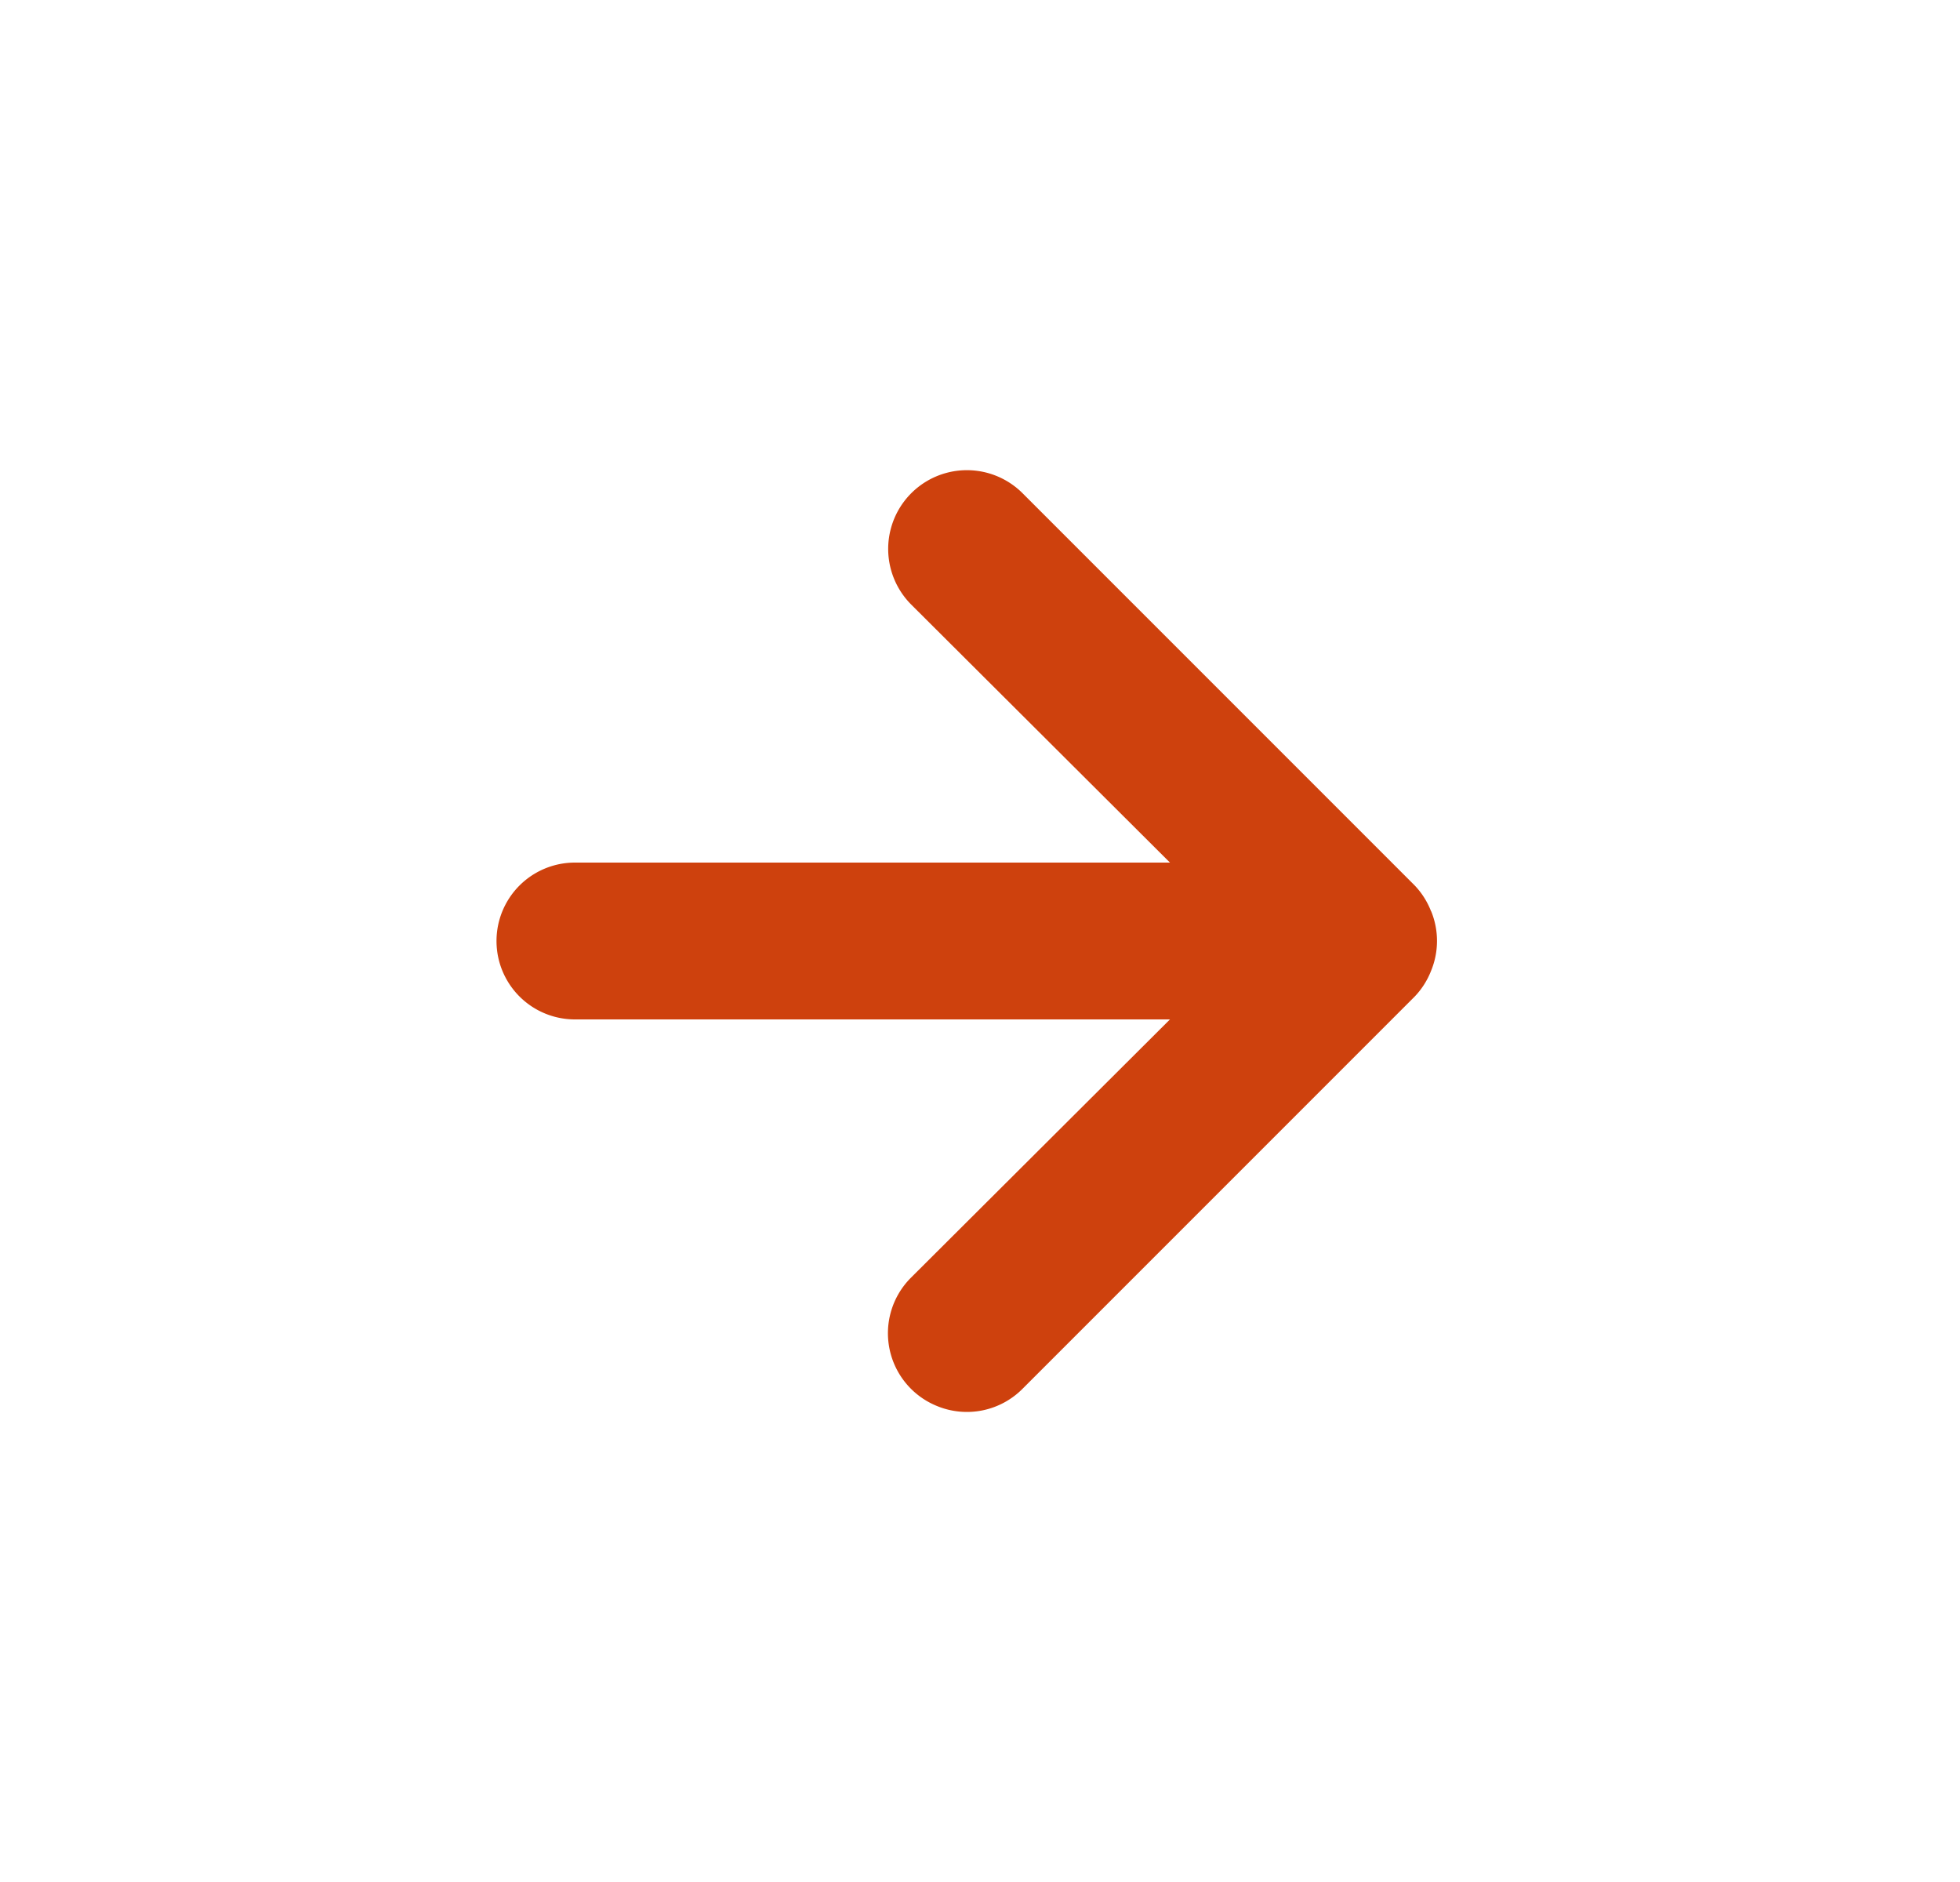 <svg xmlns="http://www.w3.org/2000/svg" width="25" height="24" fill="none"><path fill="#CE410D" d="M18.253 11.62a1.001 1.001 0 0 0-.21-.33l-5-5a1.003 1.003 0 1 0-1.42 1.42l3.3 3.29h-7.59a1 1 0 0 0 0 2h7.59l-3.3 3.29a1.001 1.001 0 0 0 .326 1.639 1 1 0 0 0 1.095-.22l5-5a1 1 0 0 0 .21-.33 1 1 0 0 0 0-.76Z"/></svg>